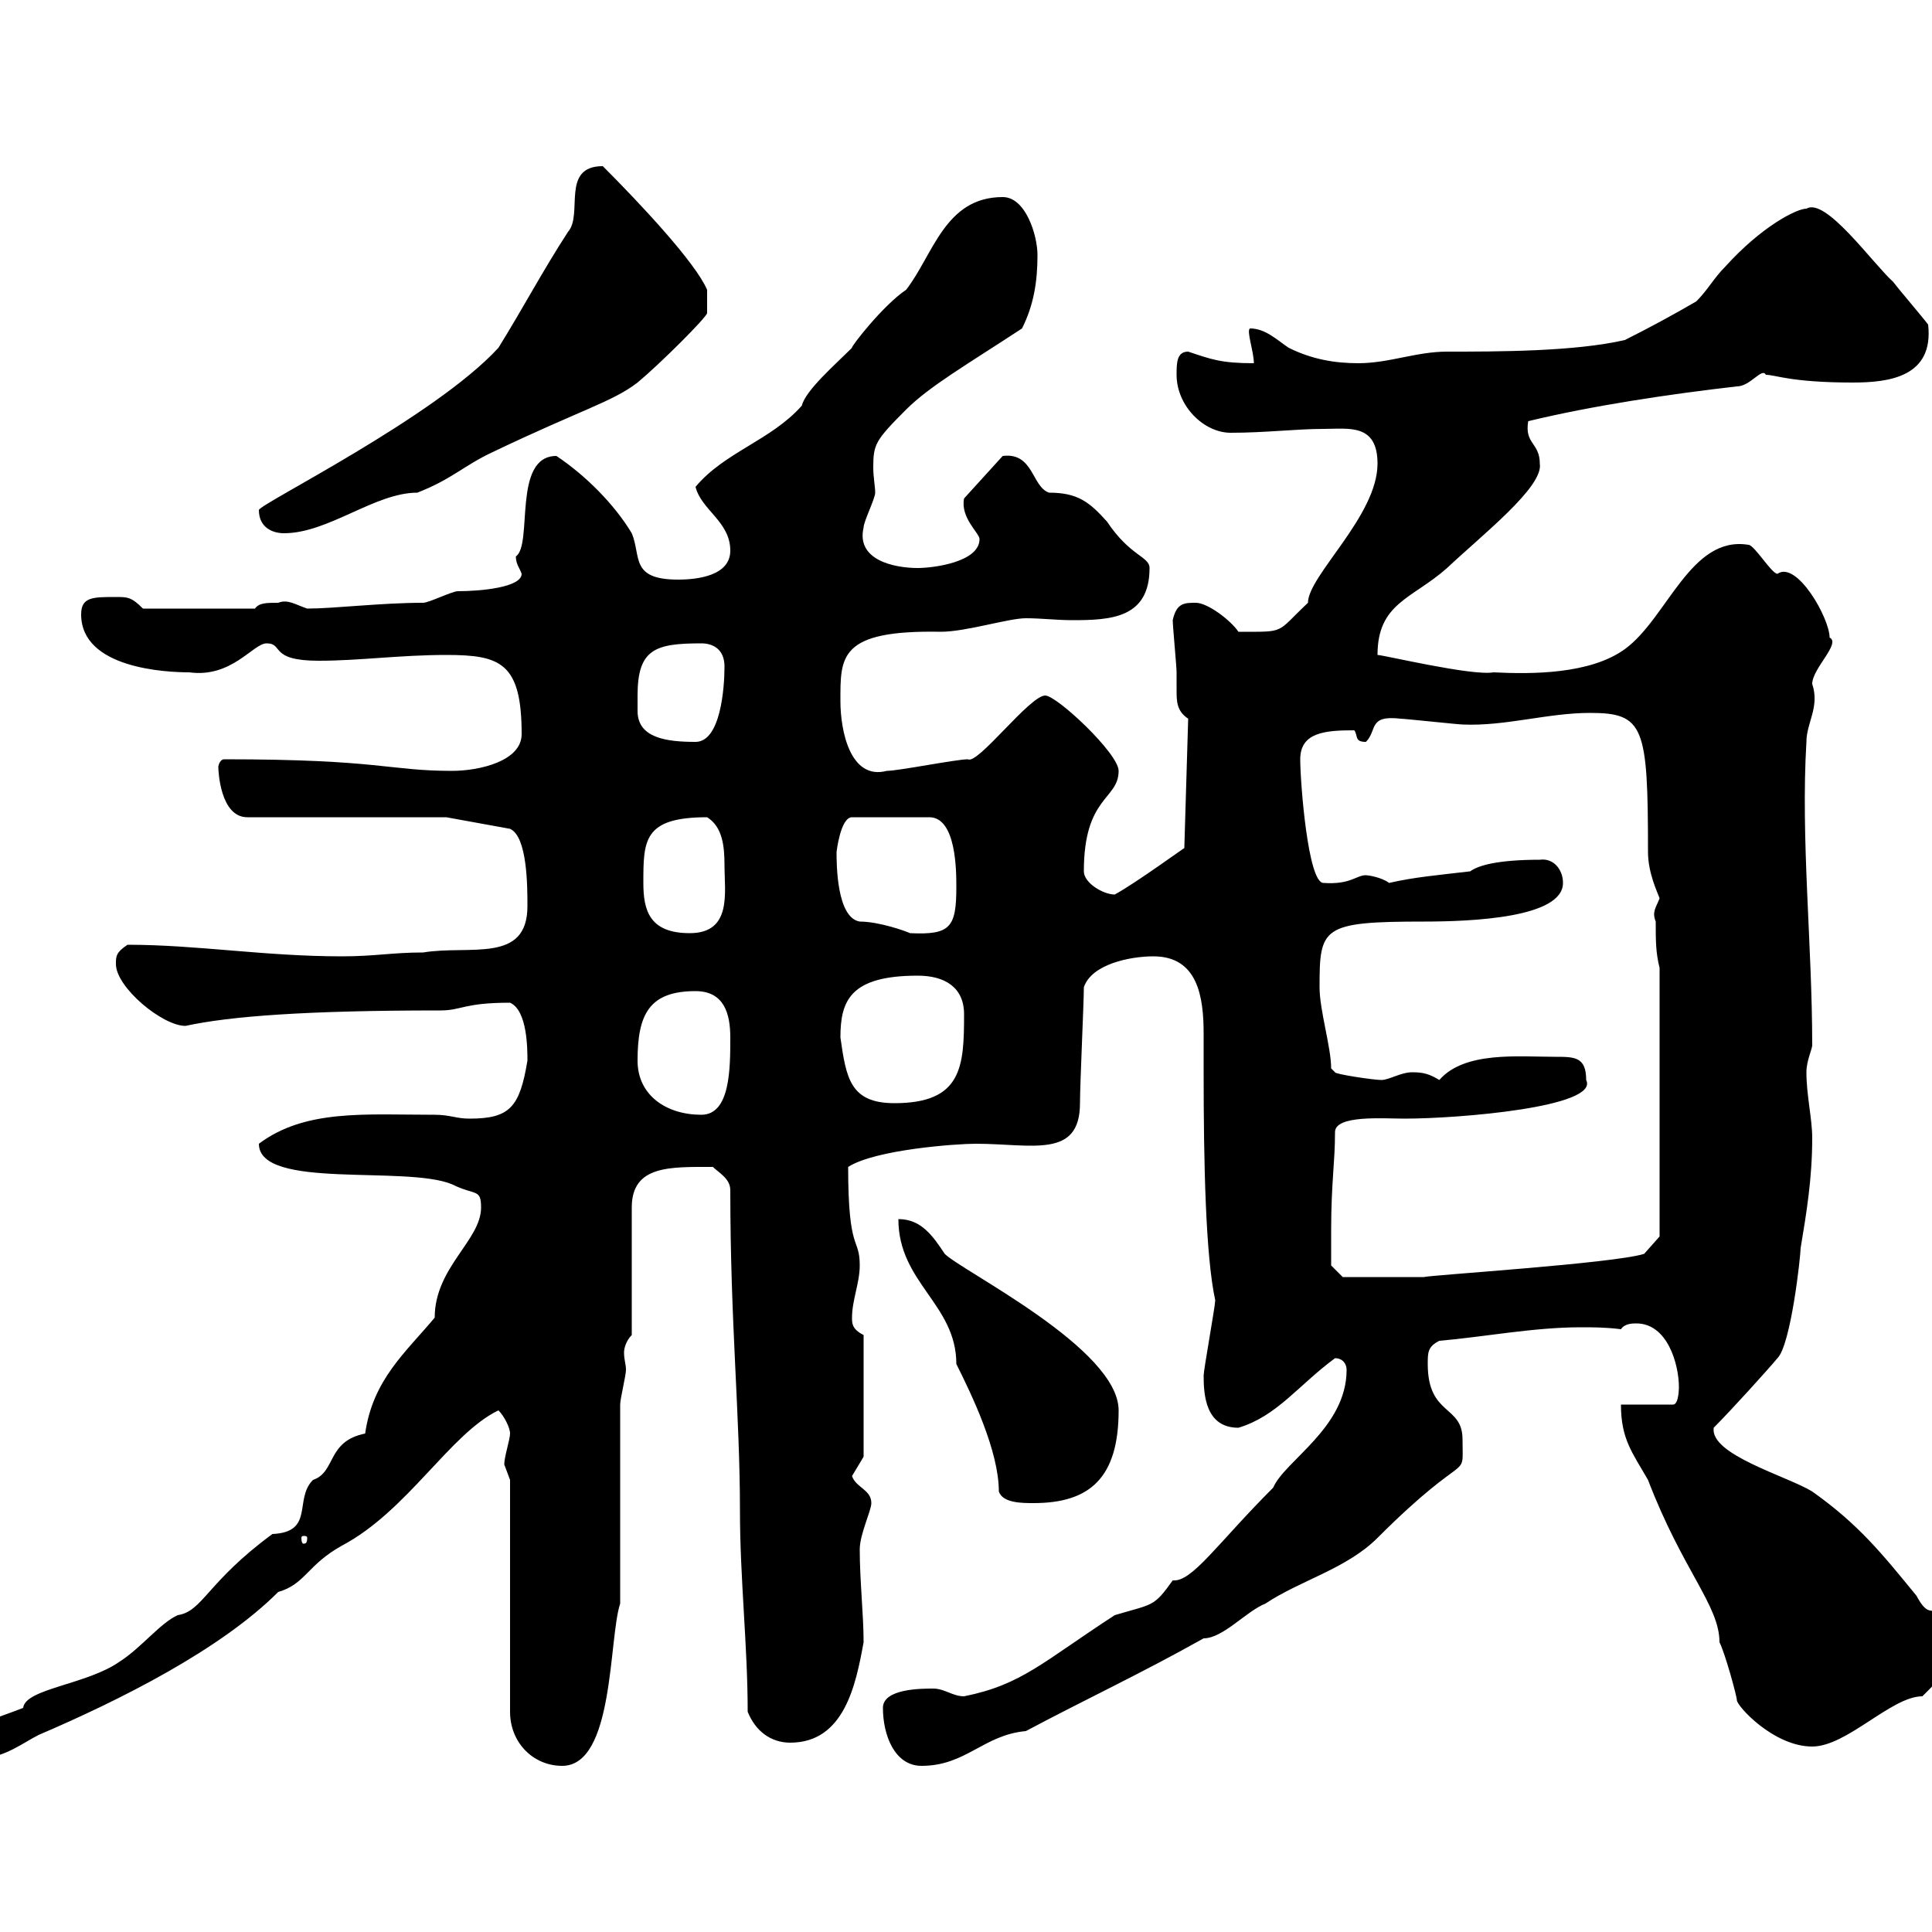 <svg xmlns="http://www.w3.org/2000/svg" xmlns:xlink="http://www.w3.org/1999/xlink" width="300" height="300"><path d="M79.20 229.80L79.20 265.80C79.20 270.60 82.80 274.20 87.30 274.20C95.40 274.20 94.50 254.40 96.30 249L96.30 218.10C96.30 217.20 97.20 213.60 97.20 212.70C97.20 211.80 96.90 211.20 96.90 210C96.90 209.40 97.20 208.20 98.10 207.30L98.10 187.50C98.10 180.90 104.10 181.20 110.70 181.20C111.60 182.10 113.40 183 113.40 184.80C113.40 205.50 114.90 219.60 114.90 234.60C114.90 245.10 116.10 255.60 116.10 265.80C117.30 268.80 119.70 270.60 122.70 270.60C131.10 270.60 132.90 261.60 134.10 255C134.10 250.80 133.50 245.40 133.50 240.60C133.50 238.20 135.30 234.60 135.30 233.40C135.30 231.30 132.90 231 132.30 229.20C132.30 229.20 134.10 226.20 134.10 226.20L134.10 207.30C132.30 206.40 132.30 205.50 132.30 204.60C132.30 201.90 133.50 199.20 133.50 196.50C133.50 192 131.70 194.70 131.70 181.20C135.90 178.50 148.50 177.60 151.50 177.60C160.20 177.60 167.70 180 167.70 171.30C167.70 168.30 168.30 155.70 168.30 153.30C169.50 149.70 175.50 148.50 179.10 148.50C186 148.50 186.90 154.80 186.90 160.50C186.90 162.90 186.90 164.70 186.90 166.50C186.90 180.60 187.20 195 188.70 201.90C188.70 202.80 186.90 212.70 186.90 213.60C186.90 216.60 187.20 221.70 192.30 221.70C198.30 219.90 201.60 215.10 207.30 210.90C208.50 210.90 209.10 211.80 209.10 212.70C209.10 221.70 199.50 226.80 197.70 231C189 239.70 185.10 245.70 182.10 245.40C179.10 249.60 179.10 249 173.10 250.80C162 258 158.70 261.60 149.70 263.40C147.90 263.40 146.70 262.20 144.90 262.20C143.10 262.20 137.10 262.20 137.10 265.20C137.10 269.40 138.90 274.20 143.10 274.20C150 274.20 152.70 269.40 159.30 268.80C168.30 264 177.30 259.80 186.90 254.40C189.90 254.40 193.50 250.20 196.50 249C201.90 245.40 209.10 243.60 213.90 238.80C228.30 224.40 227.10 230.40 227.10 223.50C227.10 218.10 221.70 219.90 221.70 211.80C221.70 210 221.70 209.10 223.50 208.20C230.40 207.60 238.20 206.10 245.40 206.10C247.50 206.10 249.30 206.10 251.70 206.40C252.30 205.50 253.50 205.50 254.10 205.50C258.90 205.50 260.70 211.80 260.70 215.40C260.70 215.40 260.70 218.10 259.80 218.10L251.70 218.10C251.70 223.50 253.50 225.60 255.90 229.80C261.30 243.90 267 249.30 267 255C267.90 256.80 269.70 263.40 269.70 264C269.70 264.90 275.40 271.20 281.40 271.20C286.80 271.20 293.70 263.40 298.50 263.40C299.70 262.20 304.80 257.40 303.90 255C300.30 246.60 300.30 252.90 297.60 247.80C292.20 241.20 288.60 236.70 281.40 231.60C277.50 229.20 265.50 225.90 266.10 221.70C268.80 219 274.50 212.70 276 210.90C278.10 208.80 279.60 195 279.60 193.80C280.50 188.40 281.40 183 281.40 176.70C281.40 173.70 280.50 170.10 280.50 166.50C280.50 164.70 281.40 162.90 281.40 162.30C281.40 146.70 279.60 130.20 280.50 115.20C280.50 112.20 282.60 109.80 281.40 106.20C281.40 103.80 285.90 99.90 284.10 99C284.10 96 279 87 276 89.10C275.10 89.10 272.40 84.60 271.50 84.60C262.50 83.10 258.90 96 252.30 100.80C246.90 104.70 237.90 104.70 231.90 104.40C228.60 105 214.80 101.70 213.90 101.70C213.90 93.60 219.30 93 224.70 88.20C230.10 83.10 239.70 75.60 239.10 72C239.10 68.70 236.70 69 237.30 65.40C247.20 63 259.20 61.20 269.70 60C271.80 60 273.60 57 274.20 58.20C275.70 58.20 278.10 59.40 287.70 59.40C293.40 59.40 300.30 58.50 299.40 50.40C298.50 49.20 294.90 45 294 43.80C290.70 40.80 283.50 30.60 280.50 32.40C279 32.40 273.60 35.10 267.90 41.40C266.10 43.20 265.20 45 263.40 46.80C259.80 48.90 255.90 51 252.30 52.80C244.50 54.60 232.50 54.60 224.70 54.60C219.90 54.60 215.70 56.40 210.90 56.40C207.30 56.40 203.70 55.80 200.10 54C198.30 52.80 196.50 51 194.10 51C193.50 51.30 194.70 54.60 194.70 56.40C189.60 56.40 188.10 55.80 184.50 54.60C182.70 54.60 182.70 56.40 182.70 58.20C182.70 63 186.90 67.20 191.10 67.20C196.50 67.20 201.30 66.60 205.50 66.60C209.40 66.60 213.90 65.70 213.90 72C213.90 80.10 203.10 89.40 203.10 93.60C198 98.40 199.80 98.10 192.30 98.10C191.10 96.30 187.50 93.60 185.70 93.60C183.90 93.60 182.70 93.60 182.10 96.30C182.10 97.20 182.70 103.50 182.70 104.40C182.70 105.30 182.70 106.50 182.70 107.10C182.70 108.90 182.70 110.40 184.50 111.60L183.90 131.70C184.20 131.40 176.40 137.10 173.10 138.90C171.30 138.90 168.30 137.10 168.30 135.30C168.30 123.60 173.70 124.20 173.70 119.70C173.70 117 164.10 108 162.30 108C159.90 108 151.80 118.80 150.30 117.90C148.50 117.90 139.50 119.70 137.70 119.70C132 121.20 130.50 113.40 130.50 108.90C130.50 102 130.20 97.80 146.10 98.10C150 98.10 156.60 96 159.30 96C161.70 96 164.10 96.30 166.50 96.30C172.50 96.30 178.50 96 178.50 88.20C178.50 86.40 175.50 86.40 171.90 81C169.20 78 167.40 76.50 162.90 76.50C160.20 75.60 160.50 70.20 155.70 70.80L149.70 77.40C149.10 80.40 152.10 82.80 152.10 83.70C152.10 87.30 144.90 88.20 142.50 88.20C138.90 88.20 132.90 87 134.10 81.90C134.10 81 135.90 77.40 135.90 76.50C135.90 75.60 135.60 74.10 135.60 72.60C135.60 69 135.90 68.40 140.70 63.60C144.30 60 150 56.70 158.70 51C160.50 47.40 161.10 43.80 161.10 39.60C161.10 36.60 159.30 30.60 155.70 30.60C146.70 30.60 144.90 39.60 140.70 45C137.10 47.40 132 54 132.30 54C129.60 56.70 125.10 60.60 124.50 63C119.70 68.40 112.50 70.20 108 75.60C108.90 79.20 113.40 81 113.40 85.50C113.40 89.40 108.30 90 105.30 90C97.80 90 99.60 86.40 98.10 82.80C95.40 78.30 90.90 73.80 86.40 70.80C79.50 70.80 82.80 84.60 80.10 86.40C80.10 87.60 80.70 88.20 81 89.10C81 91.20 74.70 91.80 71.10 91.80C70.20 91.80 66.60 93.60 65.70 93.60C59.10 93.60 51.90 94.50 47.70 94.50C45.90 93.90 44.70 93 43.20 93.60C41.40 93.60 40.20 93.60 39.60 94.50L22.20 94.50C20.40 92.70 19.80 92.70 18 92.70C14.40 92.70 12.60 92.70 12.60 95.40C12.60 103.80 25.80 104.40 29.40 104.40C36 105.30 39.30 99.90 41.40 99.90C44.10 99.90 41.70 102.60 49.50 102.60C55.80 102.60 62.10 101.70 69.30 101.70C77.70 101.70 81 102.90 81 114C81 118.20 74.40 119.70 70.20 119.70C60.30 119.70 59.10 117.90 34.80 117.90C34.20 117.90 33.90 118.80 33.90 119.10C33.90 119.70 34.20 126.90 38.40 126.90L69.30 126.90L79.20 128.70C81.90 129.90 81.90 137.70 81.90 140.70C81.90 149.70 72.90 146.70 65.70 147.90C60.90 147.90 58.20 148.50 53.10 148.50C41.10 148.50 30.60 146.70 19.80 146.70C18 147.90 18 148.50 18 149.70C18 153.30 25.20 159.30 28.80 159.30C35.70 157.80 47.40 156.90 68.40 156.90C71.70 156.90 72 155.70 79.20 155.70C81.90 156.90 81.90 162.90 81.90 164.70C80.70 171.90 79.20 173.70 72.90 173.70C70.80 173.70 69.90 173.10 67.50 173.10C56.70 173.10 47.40 172.20 40.20 177.60C40.20 184.80 63 180.90 70.20 183.90C73.80 185.70 74.70 184.50 74.70 187.50C74.70 192.60 67.50 196.80 67.50 204.60C63 210 57.90 214.20 56.70 222.60C50.70 223.80 52.20 228.60 48.60 229.80C45.60 232.80 48.90 237.90 42.30 238.20C32.10 245.70 31.50 250.20 27.60 250.80C24.90 252 21.90 255.90 18.60 258C13.50 261.60 3.90 262.20 3.60 265.20C-0.90 267-4.80 267.60-4.80 271.20C-4.80 272.40-3.60 273-3 273C0.60 273 3.60 270.60 6 269.40C18.60 264 34.20 256.20 43.20 247.20C47.40 246 47.70 243 53.10 240C63.30 234.60 69.90 222.60 77.40 219C78.30 219.90 79.20 221.70 79.20 222.60C79.20 223.50 78.30 226.20 78.30 227.40C78.30 227.40 79.20 229.80 79.20 229.80ZM47.70 238.80C47.70 239.70 47.40 239.70 47.10 239.70C47.10 239.70 46.80 239.70 46.80 238.80C46.80 238.50 47.10 238.50 47.10 238.50C47.40 238.50 47.70 238.50 47.70 238.80ZM155.10 231.60C155.70 233.40 158.70 233.40 160.50 233.40C169.20 233.40 173.70 229.50 173.70 219C173.70 209.40 149.40 197.40 146.70 194.70C144.90 192 143.10 189.30 139.50 189.30C139.50 199.20 148.50 202.50 148.50 211.80C150.90 216.60 155.10 225.30 155.10 231.60ZM206.70 191.10C206.70 183.60 207.30 180.60 207.30 175.80C207.30 173.10 214.80 173.70 218.10 173.70C226.50 173.70 248.40 171.90 246.30 167.70C246.30 164.10 244.50 164.10 241.50 164.10C235.80 164.10 227.40 163.20 223.50 167.70C222 166.80 221.10 166.50 219.30 166.50C217.50 166.50 215.70 167.70 214.50 167.70C213.30 167.70 207.30 166.80 207.30 166.50C207.30 166.50 206.70 165.90 206.70 165.90C206.70 162.60 204.90 156.90 204.90 153.30C204.90 144 205.20 143.10 221.10 143.10C228.60 143.10 242.70 142.50 242.70 137.10C242.70 135 241.20 133.20 239.10 133.50C232.50 133.50 229.50 134.40 228.30 135.30C223.20 135.90 219.60 136.20 215.70 137.10C214.50 136.20 212.40 135.90 212.10 135.90C210.60 135.90 209.70 137.40 205.50 137.10C203.10 137.10 201.90 121.50 201.90 117.90C201.90 113.70 205.80 113.40 210.30 113.40C210.90 114.30 210.30 115.20 212.10 115.20C213.90 113.40 212.40 111 217.50 111.60C218.10 111.60 226.50 112.50 227.10 112.50C233.70 112.80 240.30 110.70 246.90 110.70C255.30 110.70 255.90 112.80 255.90 132.30C255.90 135.60 257.40 138.60 257.70 139.50C257.10 141 256.50 141.60 257.10 143.10C257.10 146.10 257.10 147.90 257.70 150.30L257.70 192L255.30 194.70C250.50 196.20 222 198 221.10 198.30C214.80 198.30 209.10 198.30 208.50 198.30L206.70 196.50C206.70 196.50 206.70 192 206.70 191.10ZM99 164.70C99 157.50 100.80 153.90 108 153.90C112.50 153.90 113.40 157.50 113.40 161.10C113.40 165.90 113.40 173.10 108.90 173.10C103.50 173.10 99 170.10 99 164.70ZM130.50 161.10C130.50 155.40 132 151.50 142.50 151.50C146.70 151.50 149.70 153.30 149.70 157.50C149.70 165.60 149.40 171.30 138.90 171.30C132 171.30 131.40 167.40 130.50 161.10ZM99.90 137.10C99.90 130.50 99.90 126.90 109.80 126.90C112.20 128.40 112.50 131.40 112.50 134.40C112.50 138.60 113.70 144.90 107.10 144.90C100.80 144.90 99.90 141.30 99.90 137.10ZM129.90 132.30C129.90 132.30 130.50 126.90 132.30 126.90L144.30 126.90C148.50 126.90 148.50 135.30 148.50 137.70C148.50 144 147.60 145.20 141.30 144.90C140.70 144.60 136.50 143.10 133.50 143.10C129.90 142.50 129.90 134.10 129.90 132.30ZM99 108C99 100.80 101.70 99.90 108.90 99.90C110.70 99.90 112.50 100.80 112.50 103.50C112.50 106.80 111.90 115.20 108 115.20C103.50 115.20 99 114.60 99 110.40C99 109.80 99 108.60 99 108ZM40.20 79.20C40.20 81.90 42.30 82.80 44.10 82.80C51 82.80 58.20 76.50 64.80 76.50C70.20 74.40 72 72.30 76.50 70.20C90.30 63.60 95.10 62.40 99 59.40C102.60 56.40 109.80 49.20 109.80 48.60L109.80 45C108 40.80 99.60 31.80 93.60 25.80C87 25.80 90.60 33.30 88.20 36C84.30 42 81.30 47.70 77.40 54C67.50 64.80 40.20 78.30 40.20 79.20Z"/></svg>